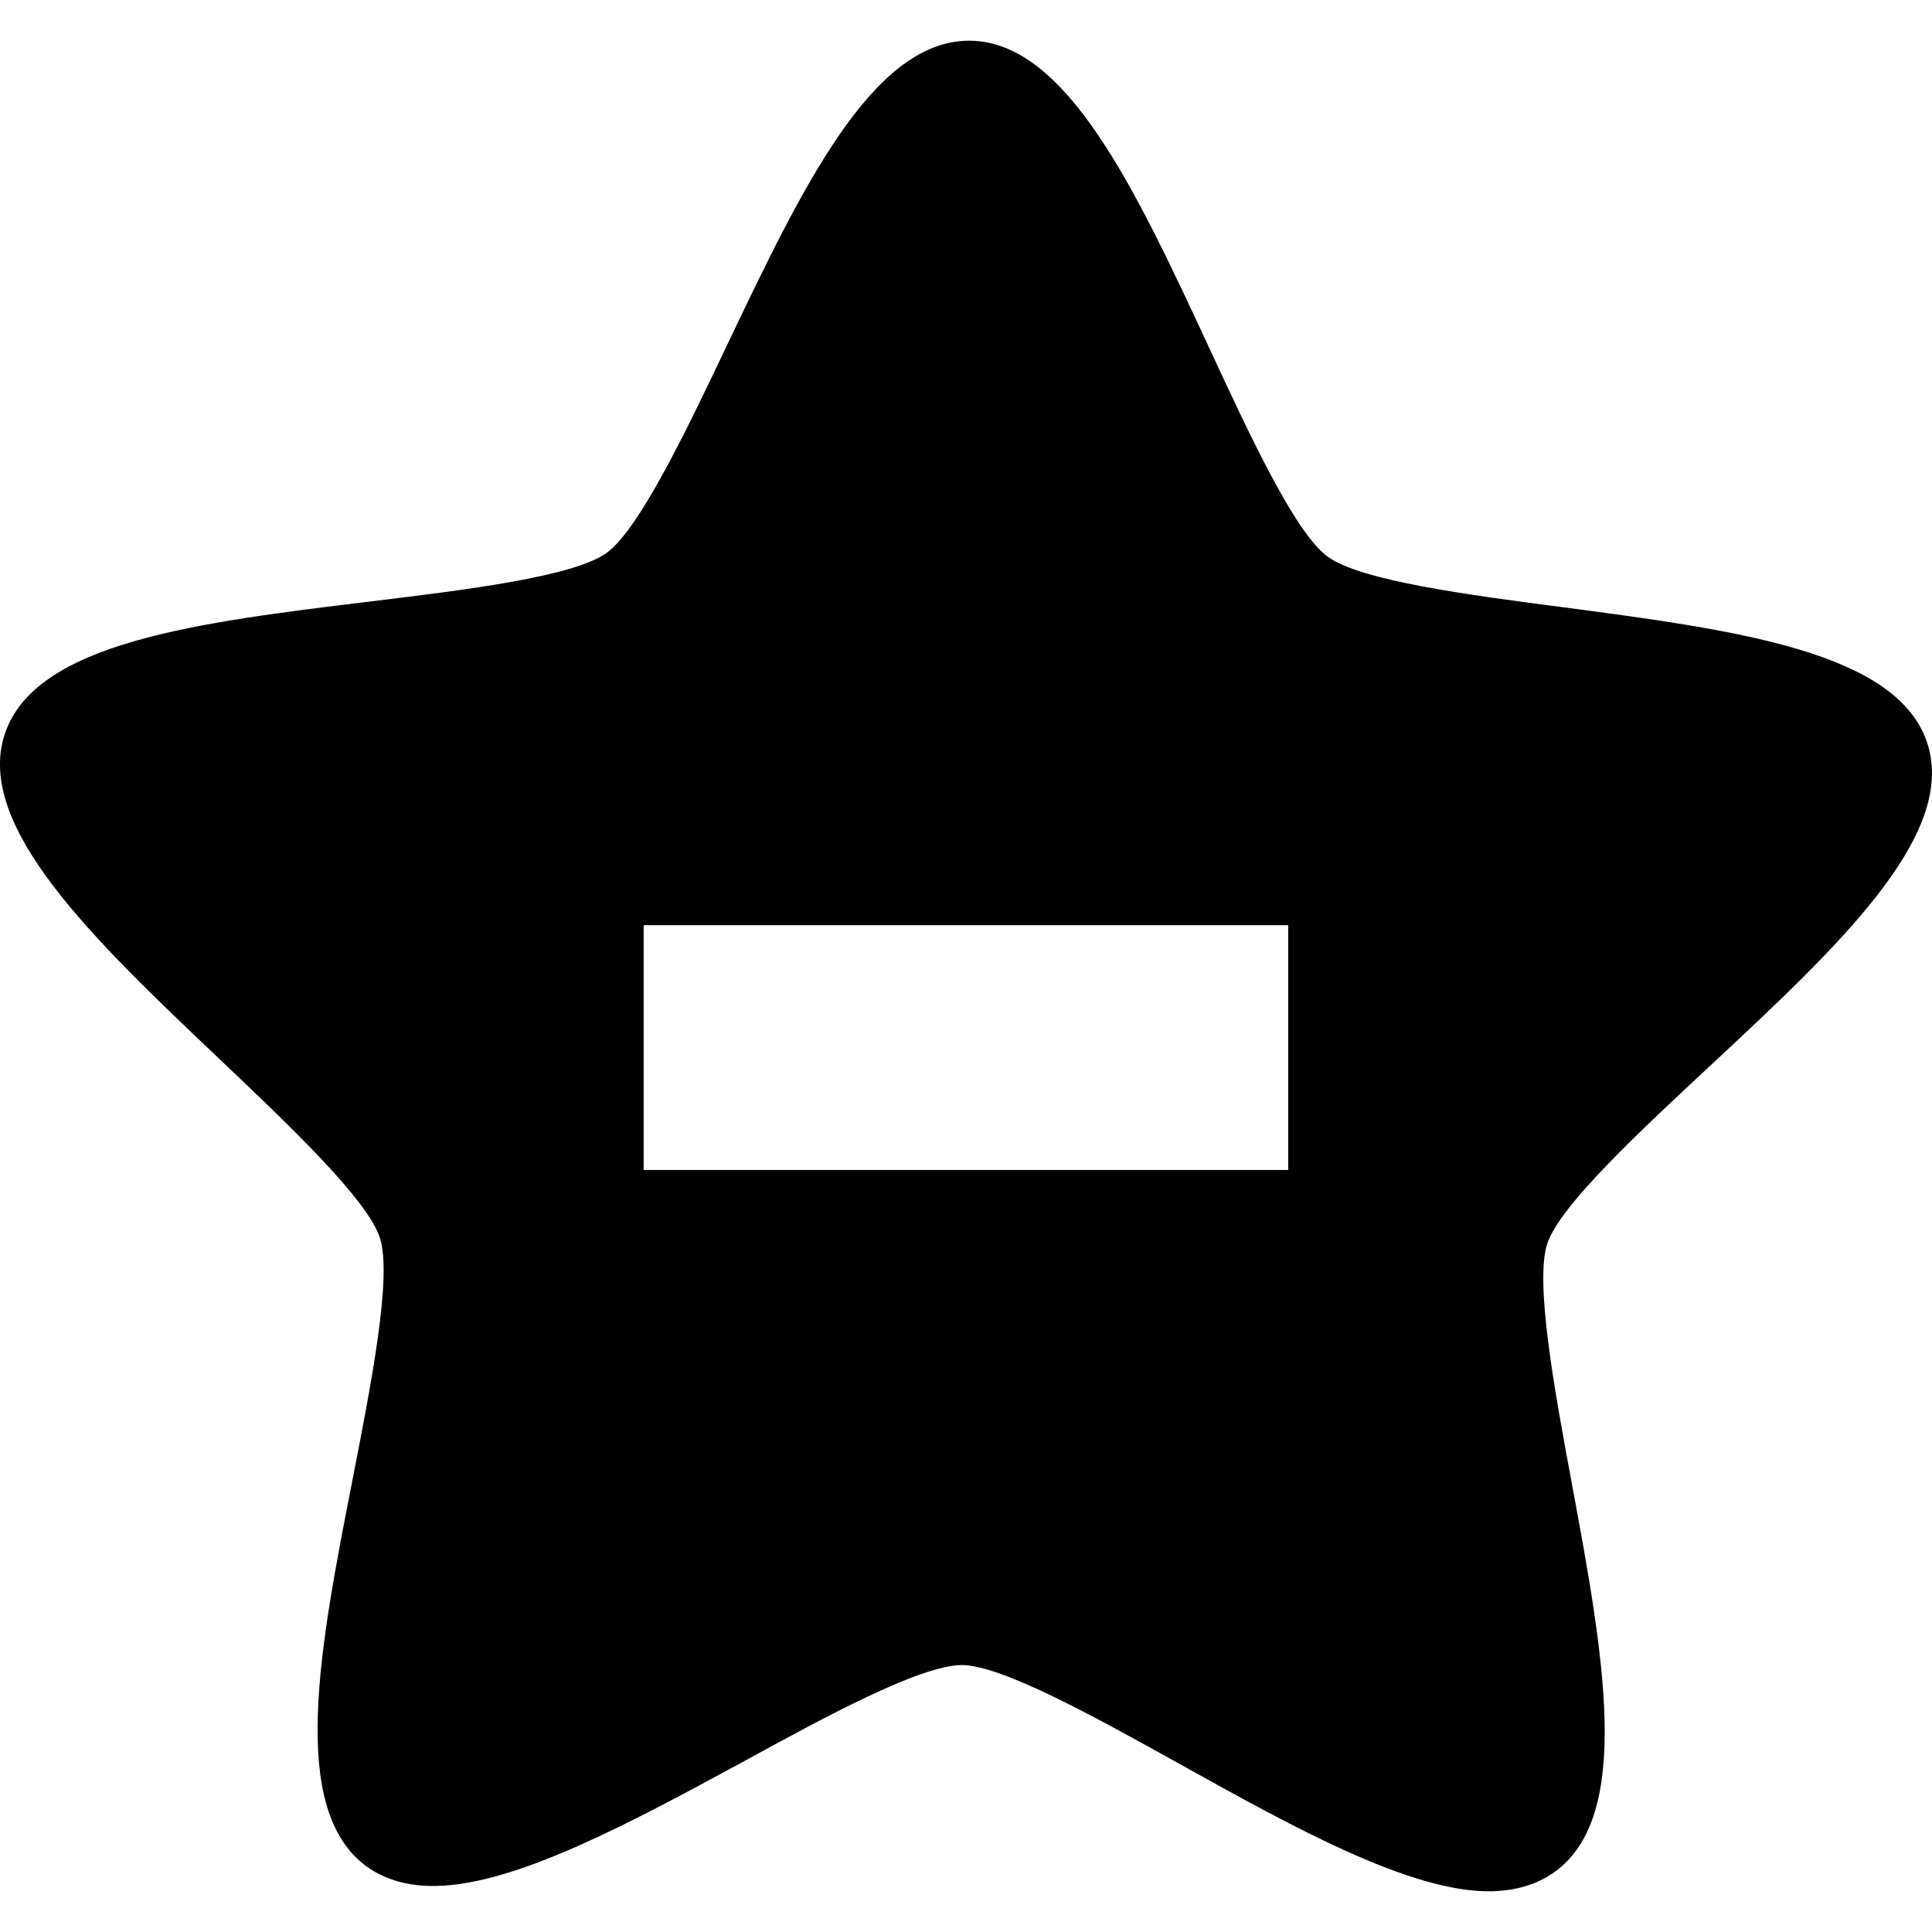 <?xml version="1.0" encoding="iso-8859-1"?>
<!-- Uploaded to: SVG Repo, www.svgrepo.com, Generator: SVG Repo Mixer Tools -->
<svg fill="#000000" height="800px" width="800px" version="1.1" id="Capa_1" xmlns="http://www.w3.org/2000/svg" xmlns:xlink="http://www.w3.org/1999/xlink" 
	 viewBox="0 0 32.219 32.219" xml:space="preserve">
<g>
	<path d="M32.144,12.404c-0.492-1.543-3.211-1.898-6.09-2.279c-1.578-0.205-3.371-0.443-3.912-0.842
		c-0.547-0.396-1.305-2.035-1.977-3.482c-1.223-2.632-2.379-5.114-3.996-5.122h-0.033c-1.602,0.027-2.773,2.479-4.014,5.082
		c-0.684,1.439-1.465,3.07-2.008,3.461c-0.55,0.395-2.343,0.615-3.925,0.807c-2.879,0.35-5.6,0.678-6.11,2.213
		c-0.505,1.539,1.481,3.426,3.586,5.424c1.157,1.098,2.466,2.34,2.671,2.98c0.205,0.641-0.143,2.416-0.447,3.979
		c-0.558,2.844-1.084,5.537,0.22,6.498c0.312,0.225,0.702,0.338,1.167,0.328c1.332-0.023,3.245-1.057,5.098-2.061
		c1.387-0.76,2.959-1.613,3.66-1.623c0.678,0.002,2.254,0.881,3.646,1.654c1.891,1.053,3.852,2.141,5.186,2.119
		c0.416-0.008,0.77-0.115,1.059-0.322c1.314-0.945,0.814-3.637,0.285-6.492c-0.291-1.566-0.615-3.344-0.408-3.984
		c0.211-0.637,1.535-1.867,2.703-2.955C30.626,15.81,32.634,13.947,32.144,12.404z M21.483,19.511H10.734v-4.082h10.749V19.511z"/>
	<g>
	</g>
	<g>
	</g>
	<g>
	</g>
	<g>
	</g>
	<g>
	</g>
	<g>
	</g>
	<g>
	</g>
	<g>
	</g>
	<g>
	</g>
	<g>
	</g>
	<g>
	</g>
	<g>
	</g>
	<g>
	</g>
	<g>
	</g>
	<g>
	</g>
</g>
</svg>